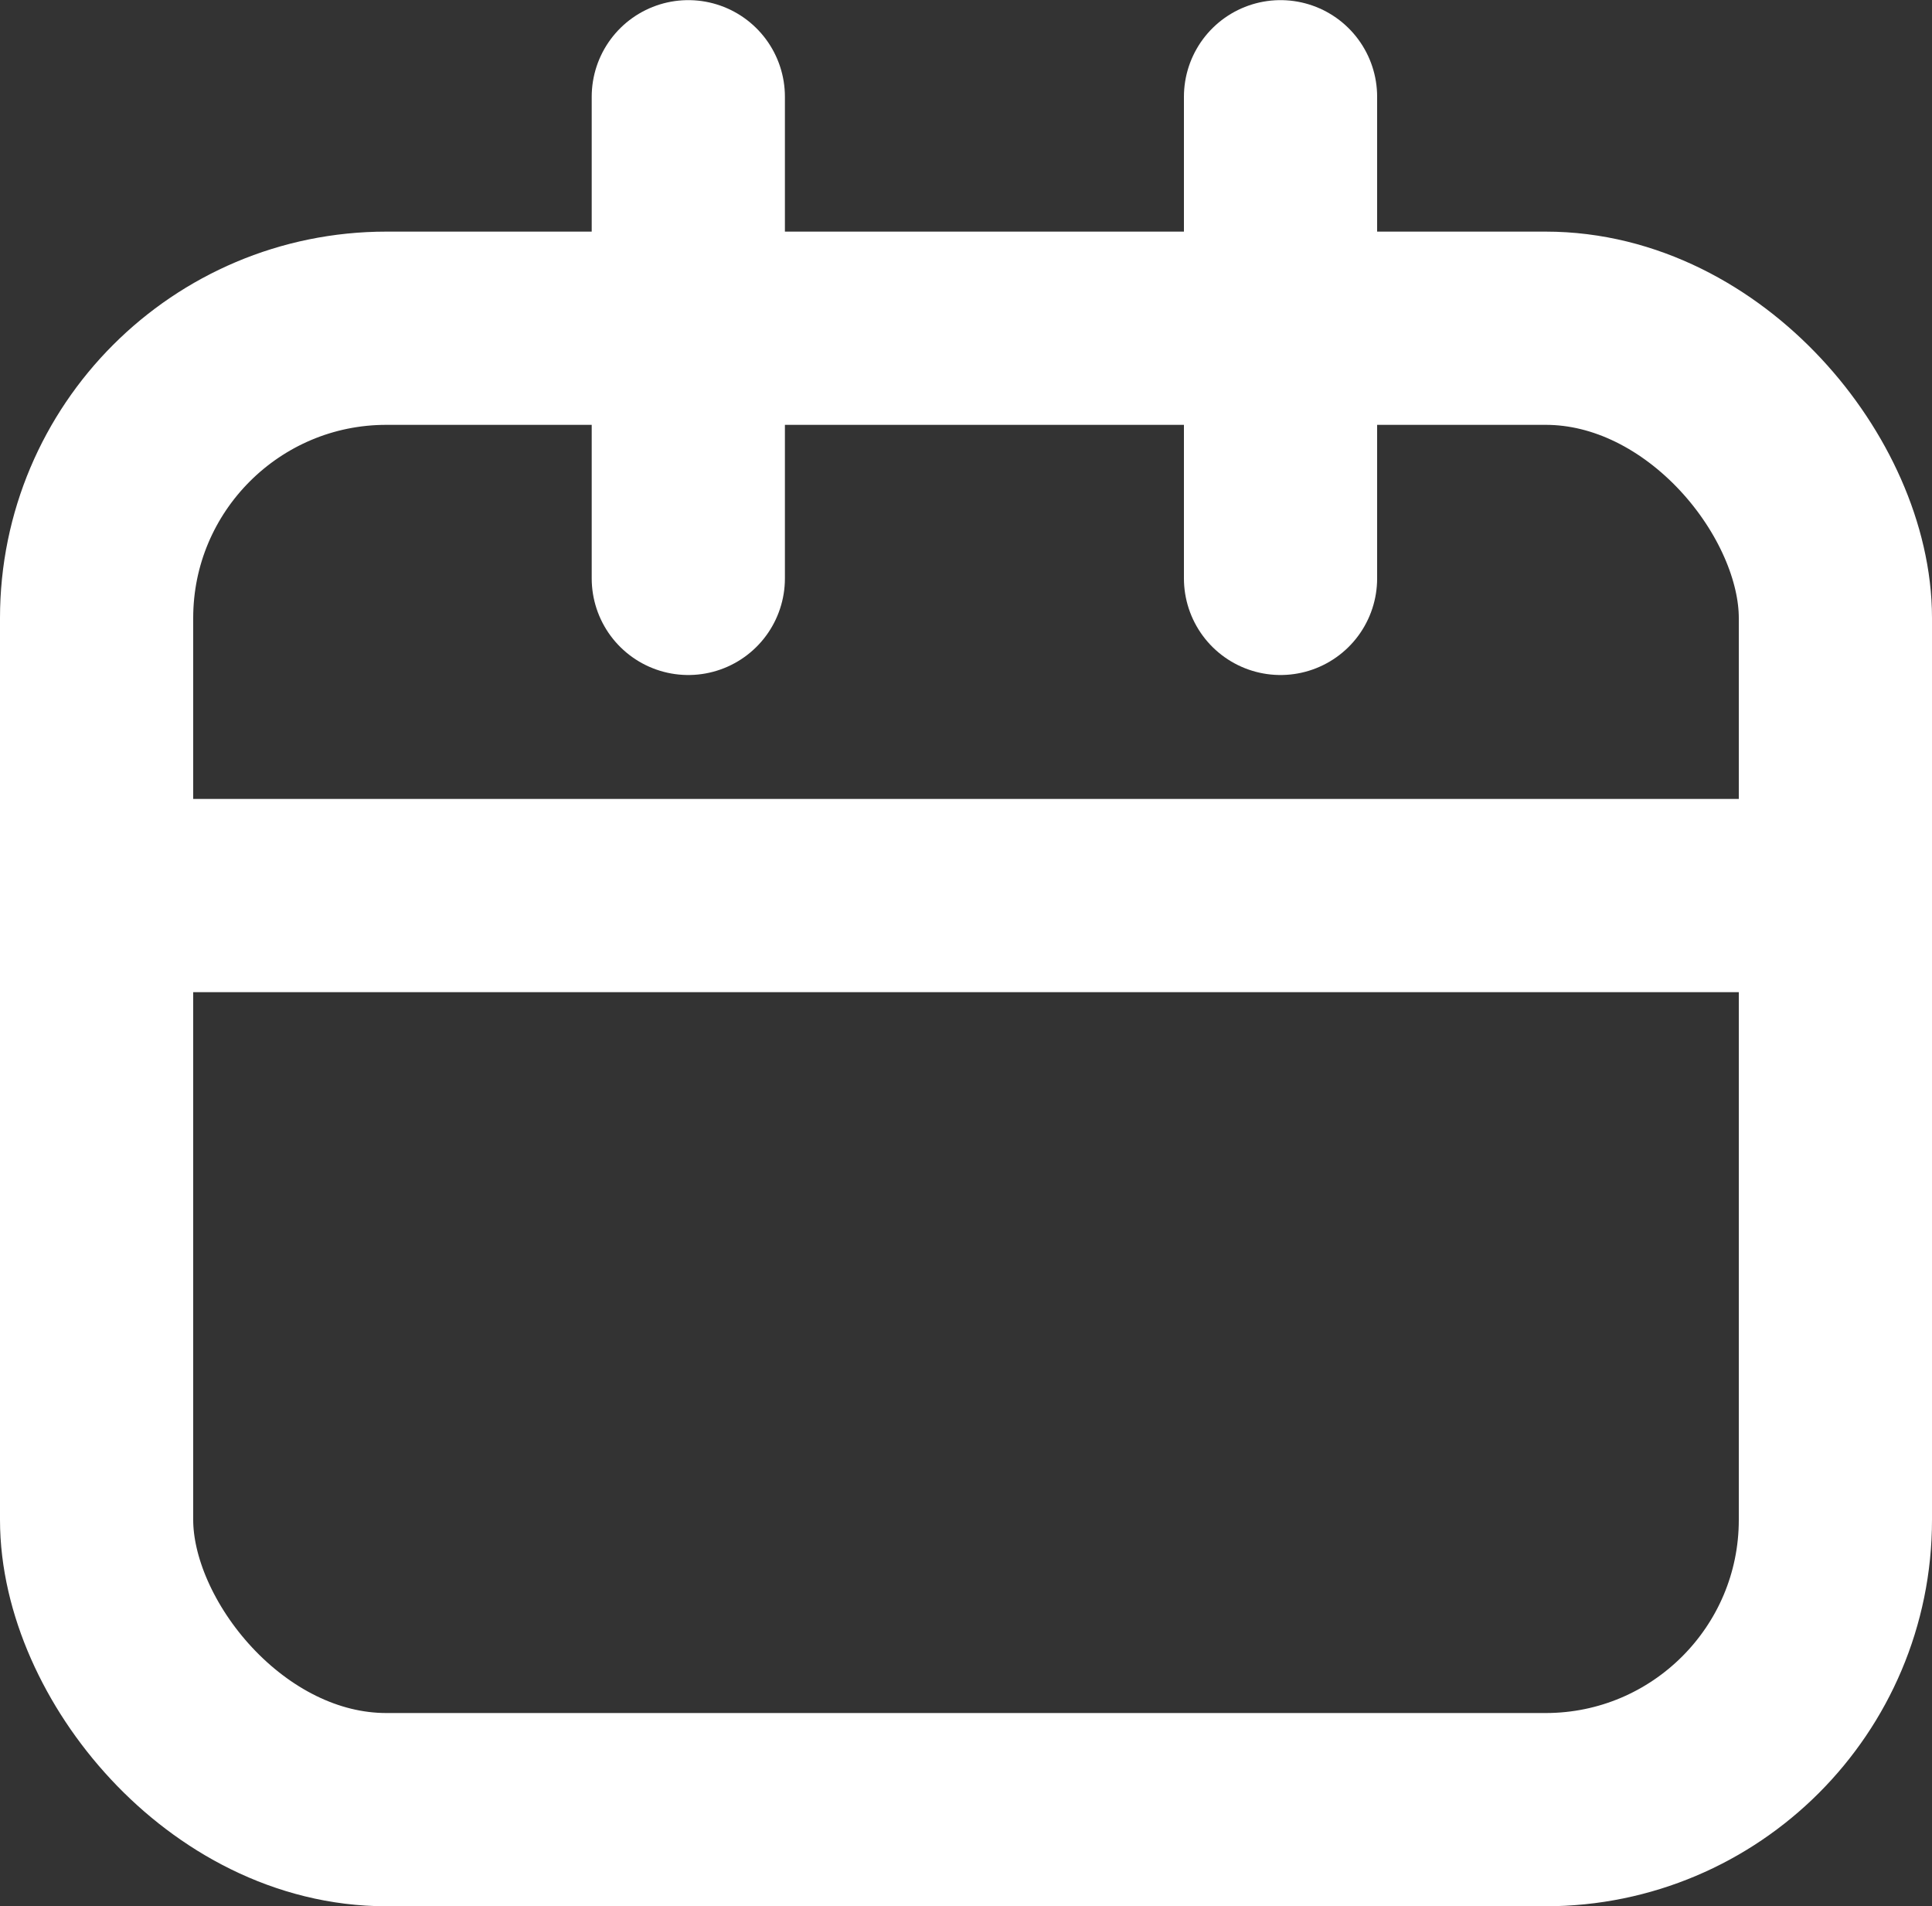 <svg xmlns="http://www.w3.org/2000/svg" width="15" height="14.798" viewBox="0 0 15 14.798"><rect x="0" y="0" width="15" height="14.798" fill="#333333" stroke="none"/><defs><style>.a{fill:transparent;}.a,.b,.c{stroke:#fff;stroke-width:1.5px;}.b,.c,.e{fill:none;}.b{stroke-linecap:round;}.d{stroke:none;}</style></defs><g transform="translate(-351 -712.202)"><g class="a" transform="translate(351 714)"><rect class="d" width="15" height="13" rx="3"/><rect class="e" x="0.75" y="0.75" width="13.5" height="11.5" rx="2.25"/></g><path class="b" d="M17713.678,755.12v3.739" transform="translate(-17357.334 -42.167)"/><path class="b" d="M17713.678,755.12v3.739" transform="translate(-17352.736 -42.167)"/><path class="c" d="M17709.871,741.154h13.381" transform="translate(-17358 -22)"/></g></svg>